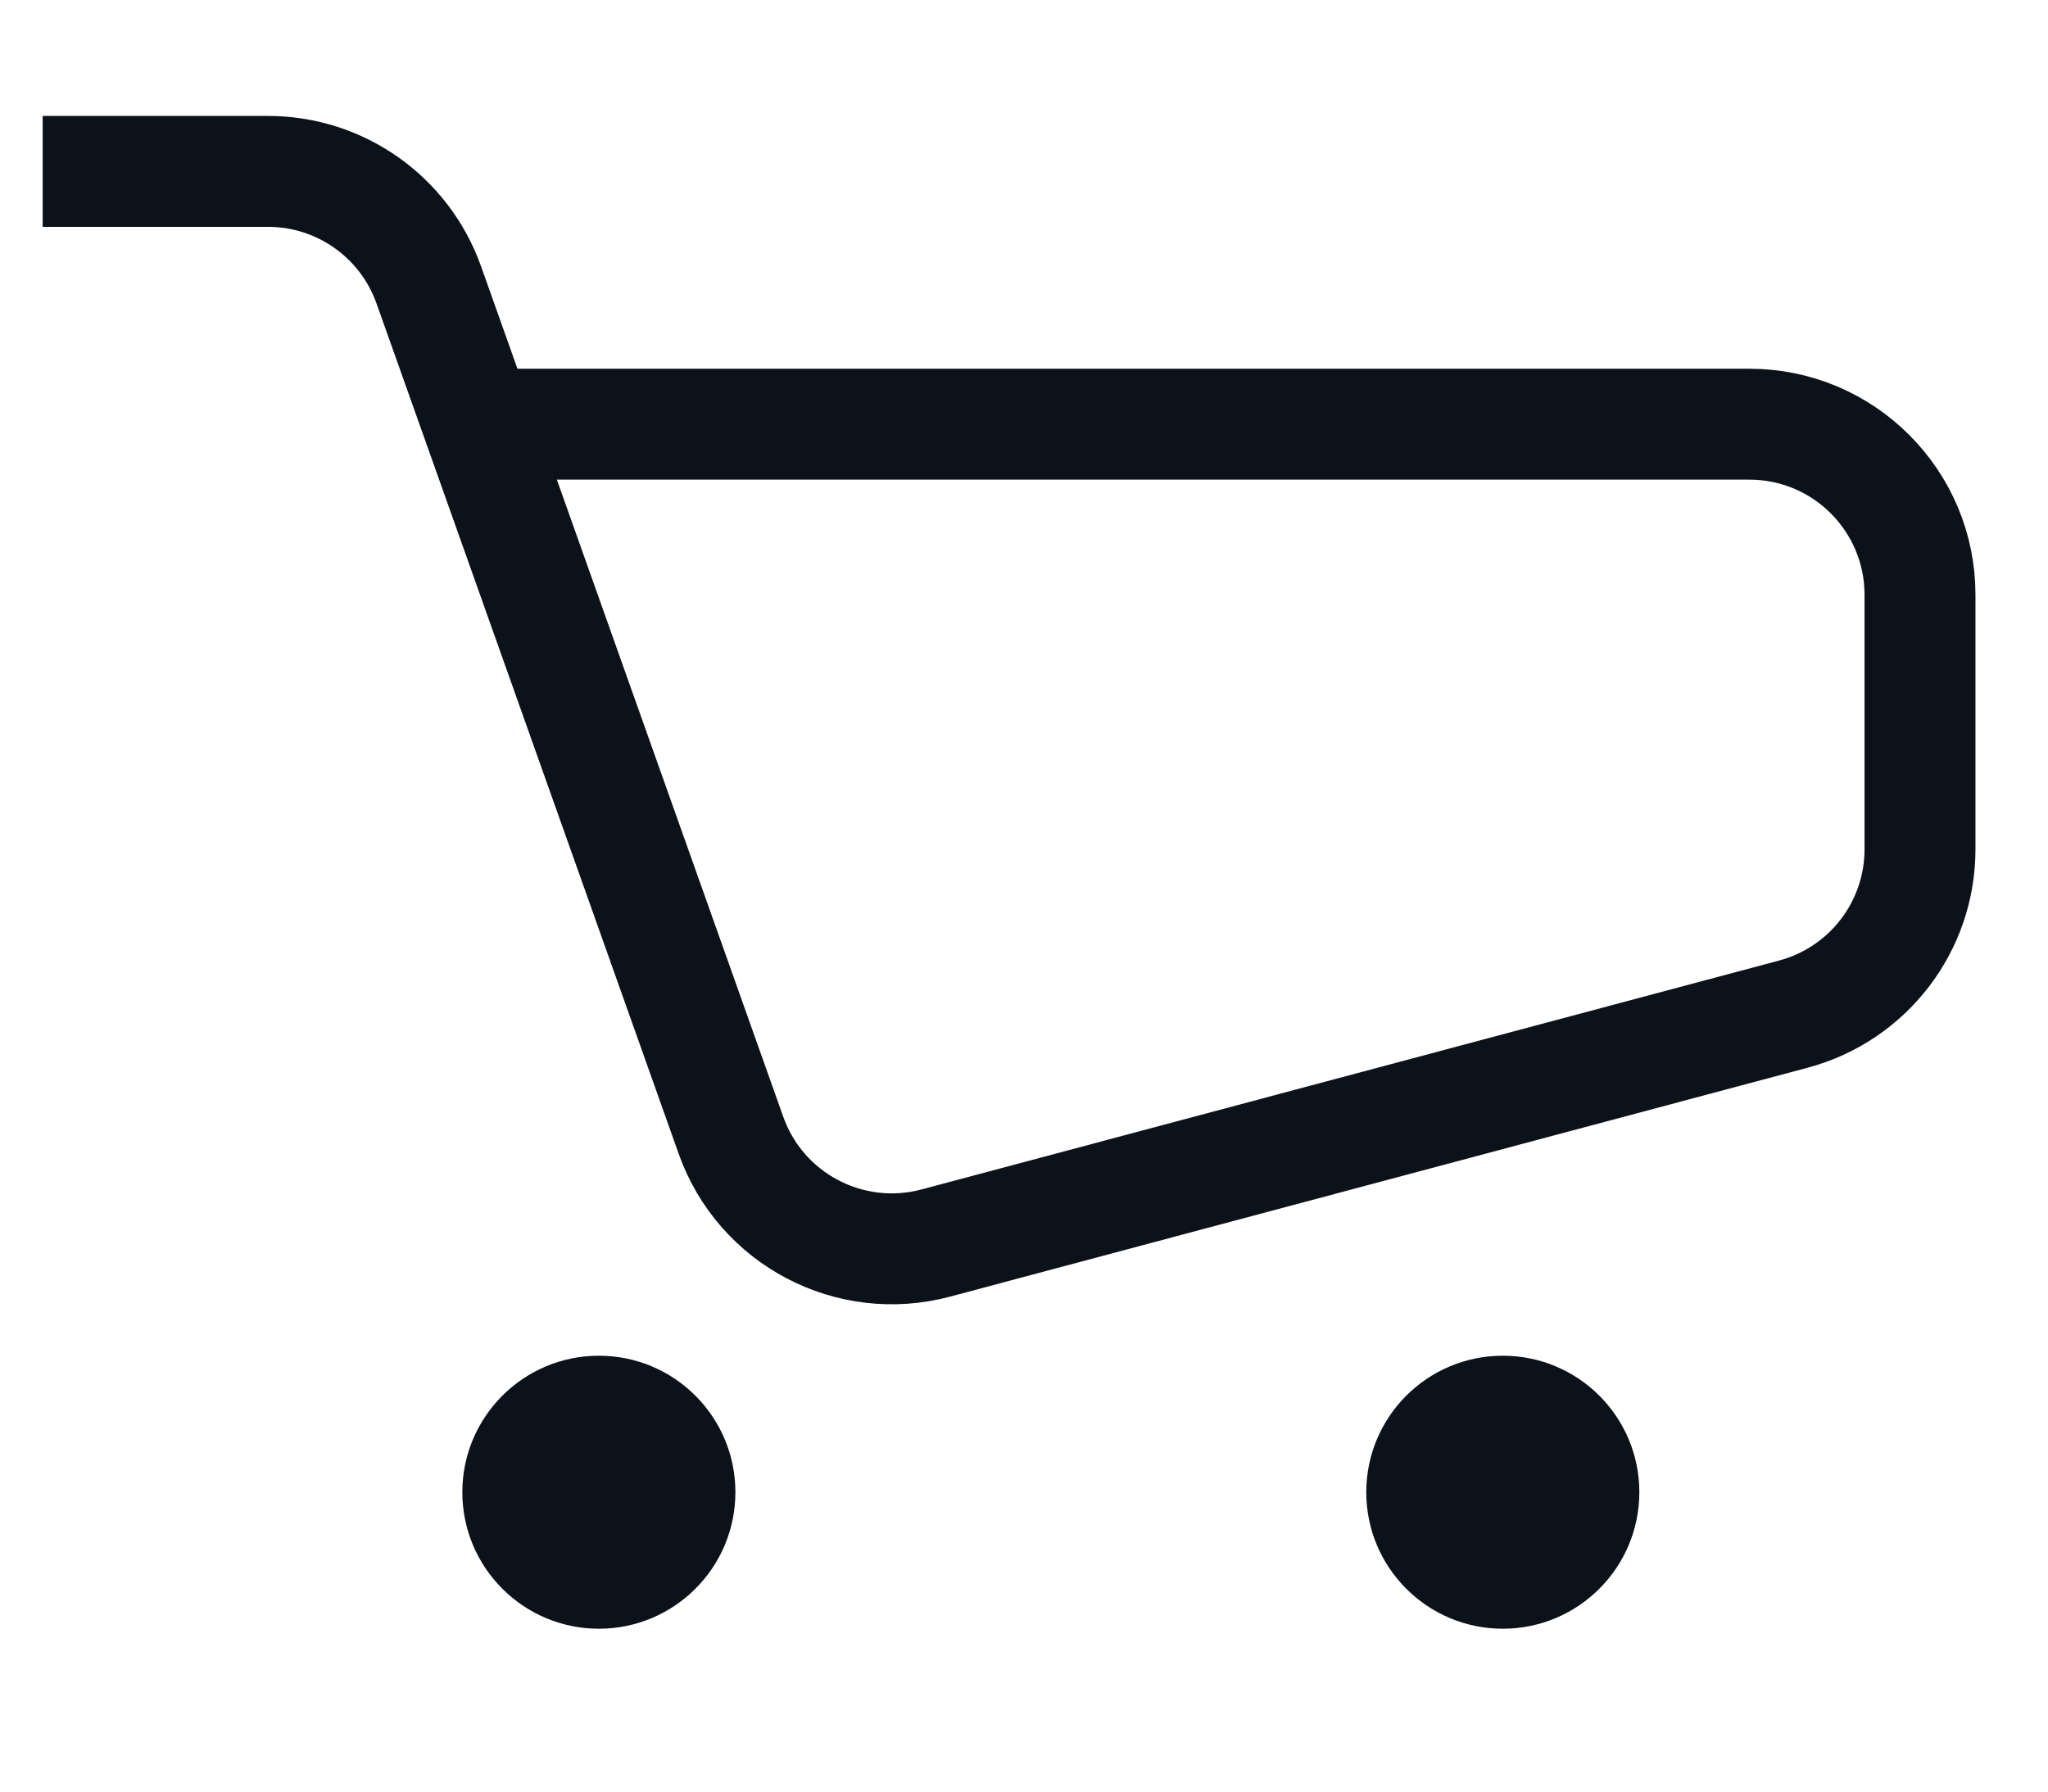 <svg width="24" height="21" viewBox="0 0 24 21" fill="none" xmlns="http://www.w3.org/2000/svg">
<path d="M0.5 2.009H3.141C3.987 2.009 4.742 2.542 5.025 3.34L5.605 4.972M5.605 4.972L8.566 13.307C8.915 14.29 9.96 14.839 10.967 14.57L21.016 11.887C21.891 11.653 22.5 10.861 22.5 9.955V6.972C22.5 5.868 21.605 4.972 20.5 4.972H5.605Z" stroke="#0B1219" stroke-width="1.3"/>
<path d="M5.418 17.491C5.418 18.374 6.135 19.091 7.018 19.091C7.902 19.091 8.618 18.374 8.618 17.491C8.618 16.607 7.902 15.891 7.018 15.891C6.135 15.891 5.418 16.607 5.418 17.491ZM6.204 17.791H7.018V17.191H6.204V17.791Z" fill="#0B1219"/>
<path d="M16.011 17.491C16.011 18.374 16.727 19.091 17.611 19.091C18.495 19.091 19.211 18.374 19.211 17.491C19.211 16.607 18.495 15.891 17.611 15.891C16.727 15.891 16.011 16.607 16.011 17.491ZM16.796 17.791H17.611V17.191H16.796V17.791Z" fill="#0B1219"/>
</svg>
